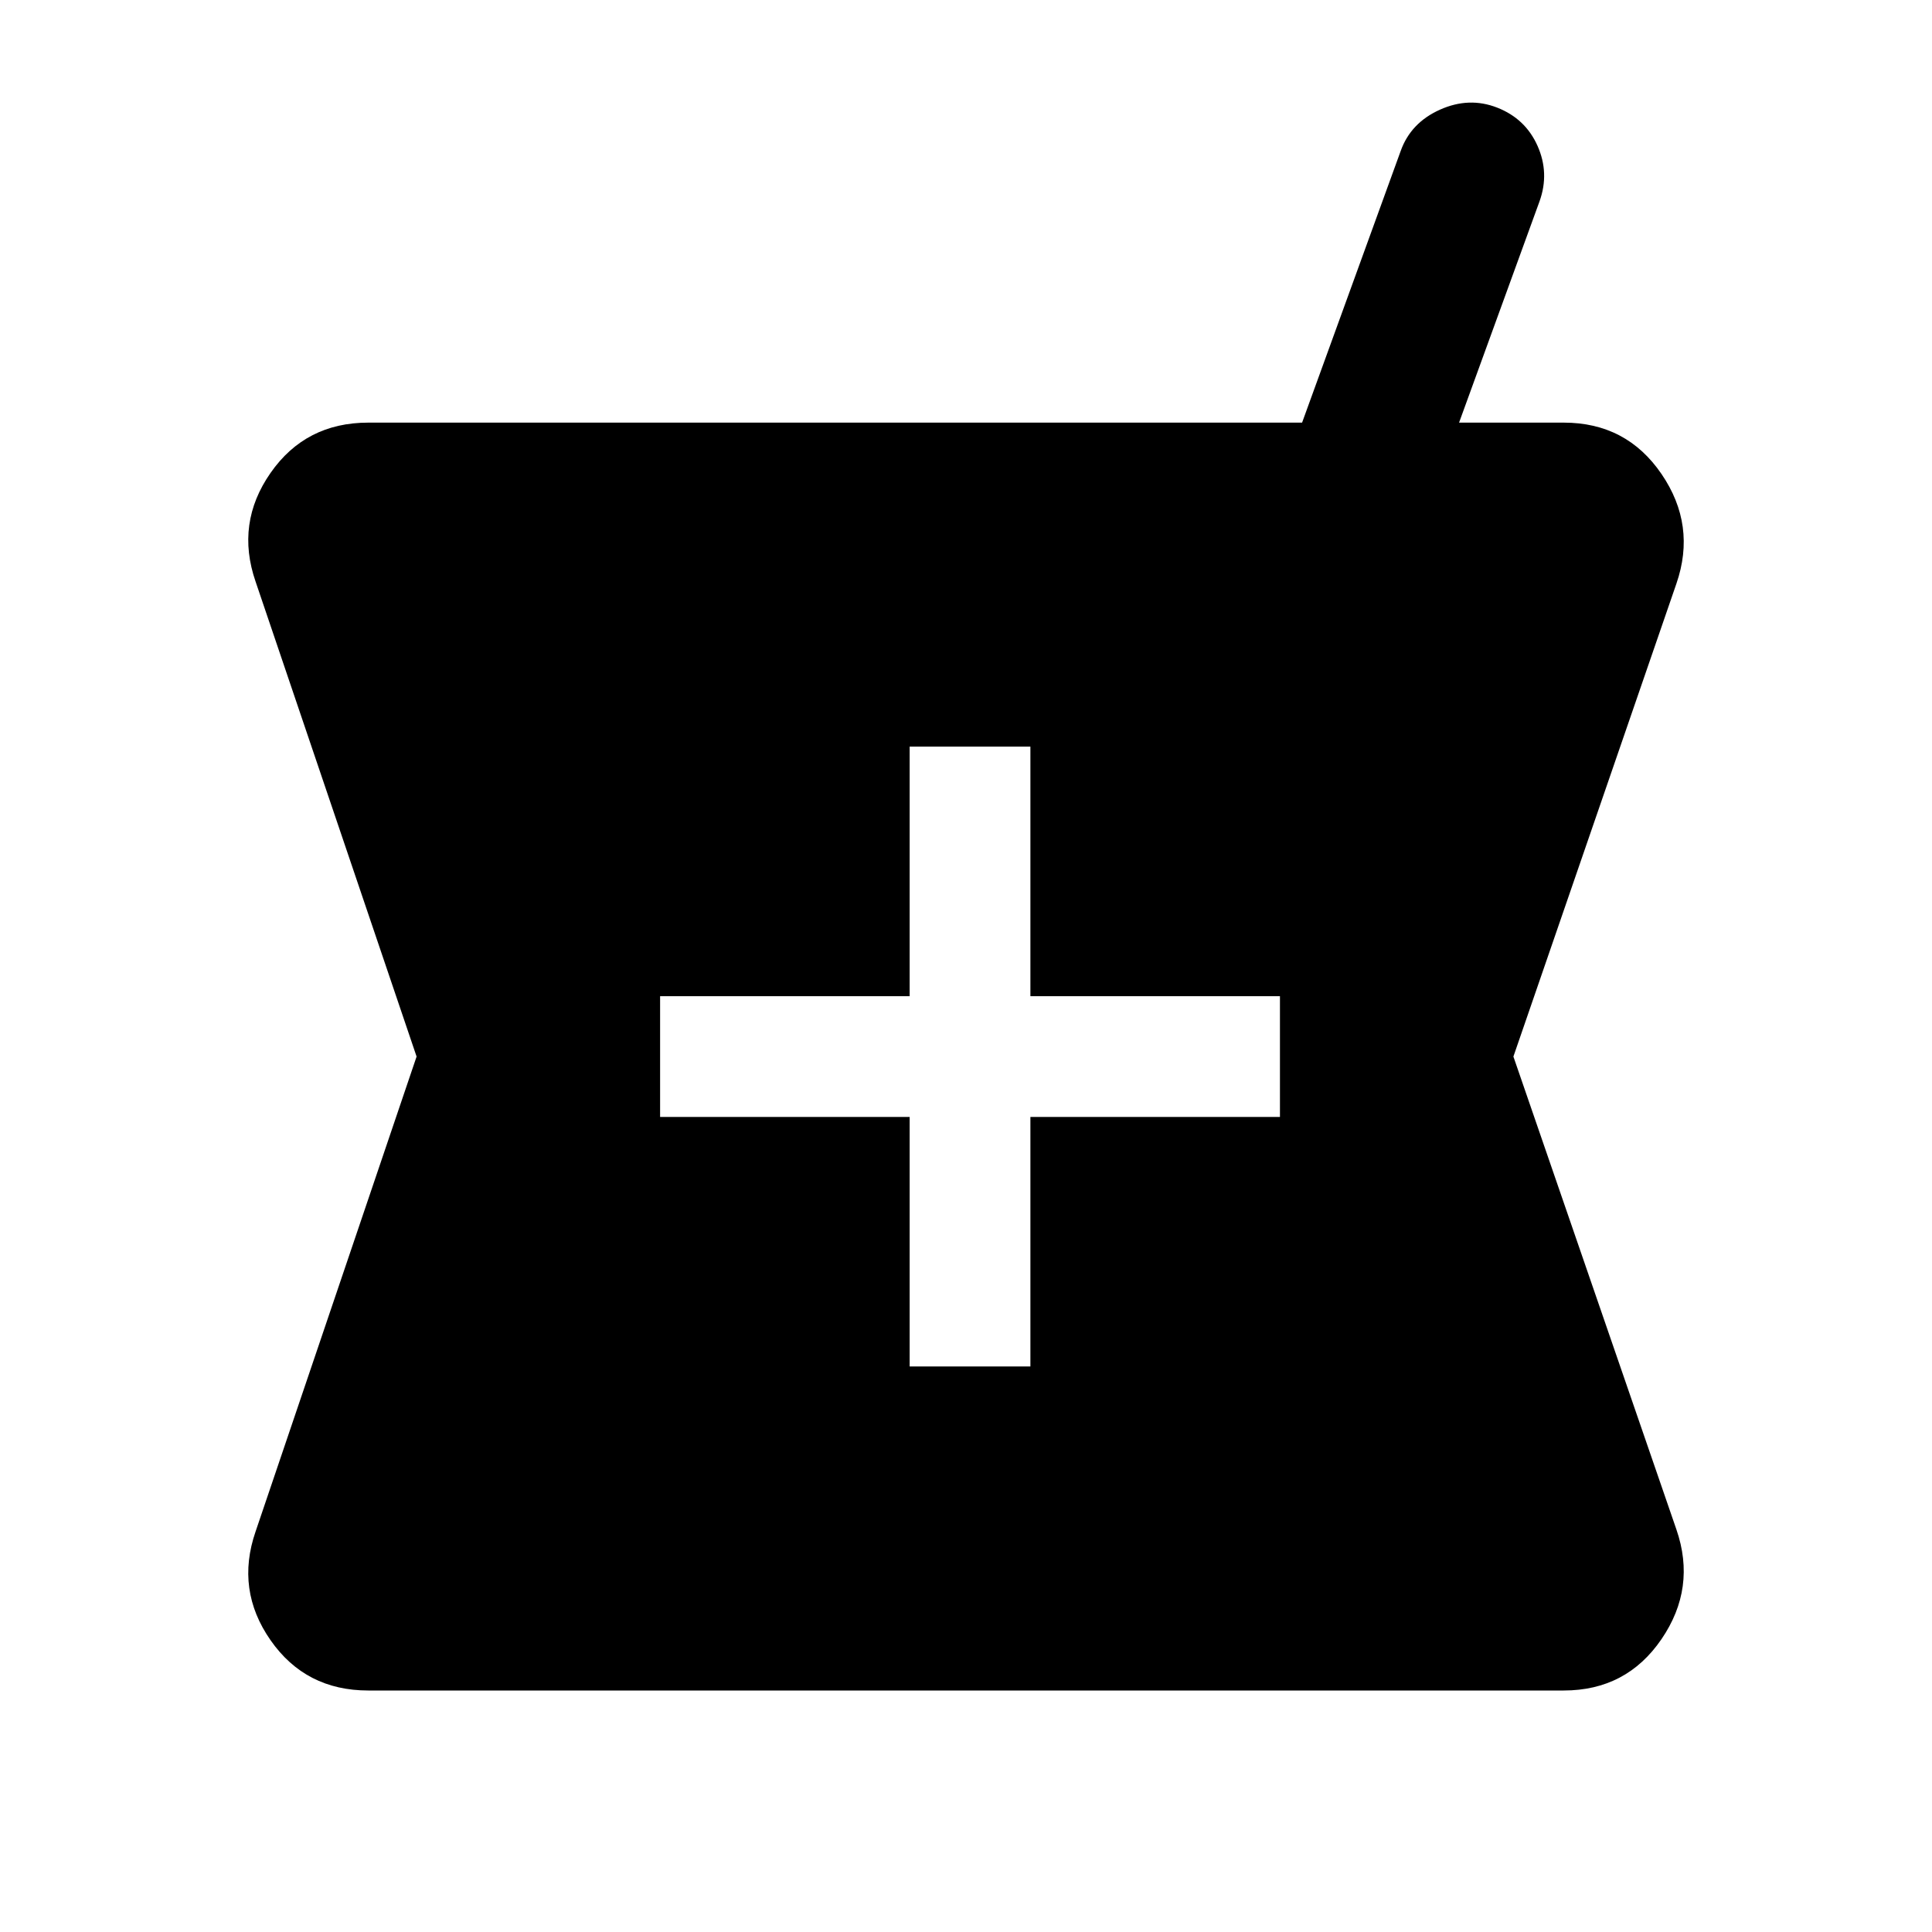 <svg xmlns="http://www.w3.org/2000/svg" width="48" height="48" viewBox="0 -960 960 960"><path d="M183-120q-31.146 0-48.573-25T127-199l80-236-80-236q-10-29 7.427-54T183-750h464l49-135q5-14 19.5-20.5t28.5-1q14 5.5 20 19t1 27.5l-40 110h52q31.146 0 48.573 25.5T833-670l-81 235 81 235q10 29-7.427 54.5T777-120H183Zm269-161h60v-124h124v-60H512v-124h-60v124H328v60h124v124ZM182-180h596l-88-255 88-255H182l88 255-88 255Zm0 0 88-255-88-255h596l-88 255 88 255H182Z"/></svg>